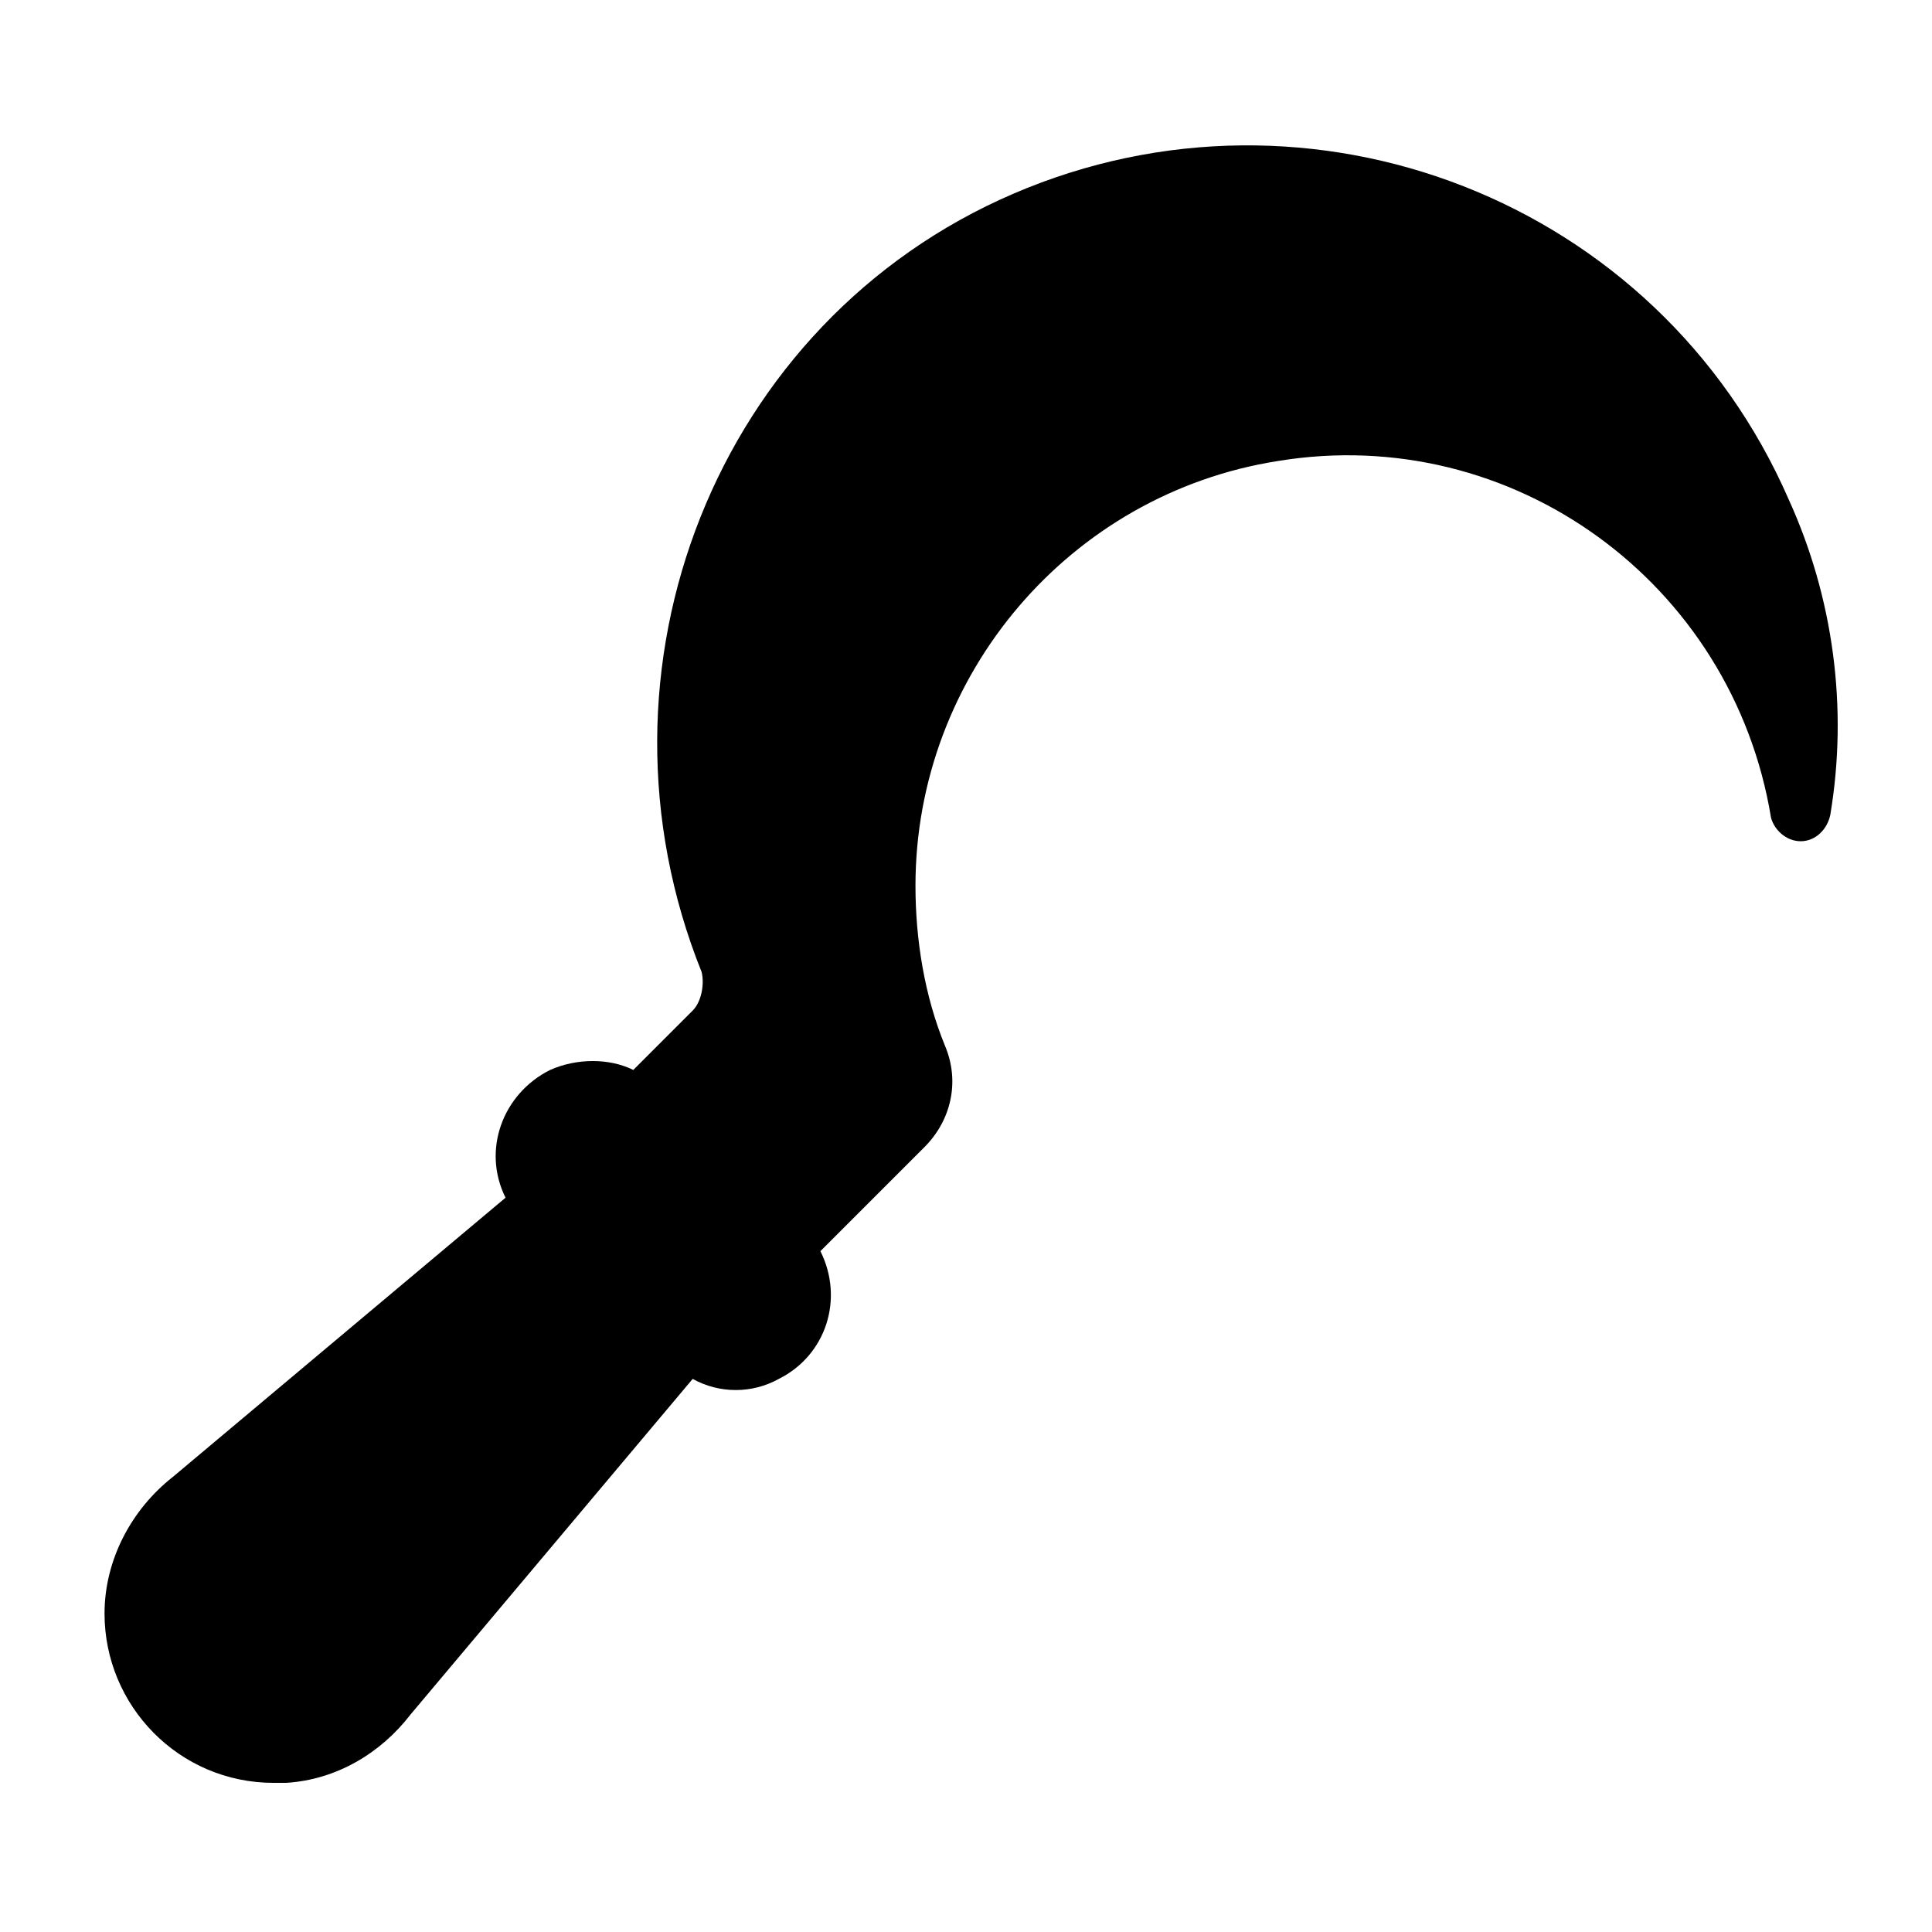 <?xml version="1.0" encoding="UTF-8"?>
<!-- Uploaded to: SVG Repo, www.svgrepo.com, Generator: SVG Repo Mixer Tools -->
<svg fill="#000000" width="800px" height="800px" version="1.1" viewBox="144 144 512 512" xmlns="http://www.w3.org/2000/svg">
 <path d="m629.07 359.85c-0.789 3.938-3.938 7.086-7.871 7.086-3.938 0-7.086-3.148-7.871-6.297-10.234-62.188-68.488-104.7-130.68-94.465-55.105 8.66-96.039 56.68-96.039 112.57 0 14.168 2.363 29.125 7.871 42.508 3.938 9.445 1.574 19.68-5.512 26.766l-27.551 27.551c6.297 12.594 1.574 27.551-11.02 33.852-7.086 3.938-15.742 3.938-22.828 0l-74.785 88.953c-7.871 10.234-19.68 17.32-33.062 18.105h-3.148c-25.191 0-44.871-20.469-44.871-44.871 0-14.168 7.086-27.551 18.105-36.211l88.168-73.996c-6.297-12.594-0.789-27.551 11.809-33.852 7.086-3.148 15.742-3.148 22.043 0l15.742-15.742c2.363-2.363 3.148-7.086 2.363-10.234-32.277-80.297 3.934-172.4 82.652-206.25 78.719-33.852 170.82 1.574 205.46 81.082 11.809 25.98 15.742 55.105 11.02 83.445z"/>
</svg>